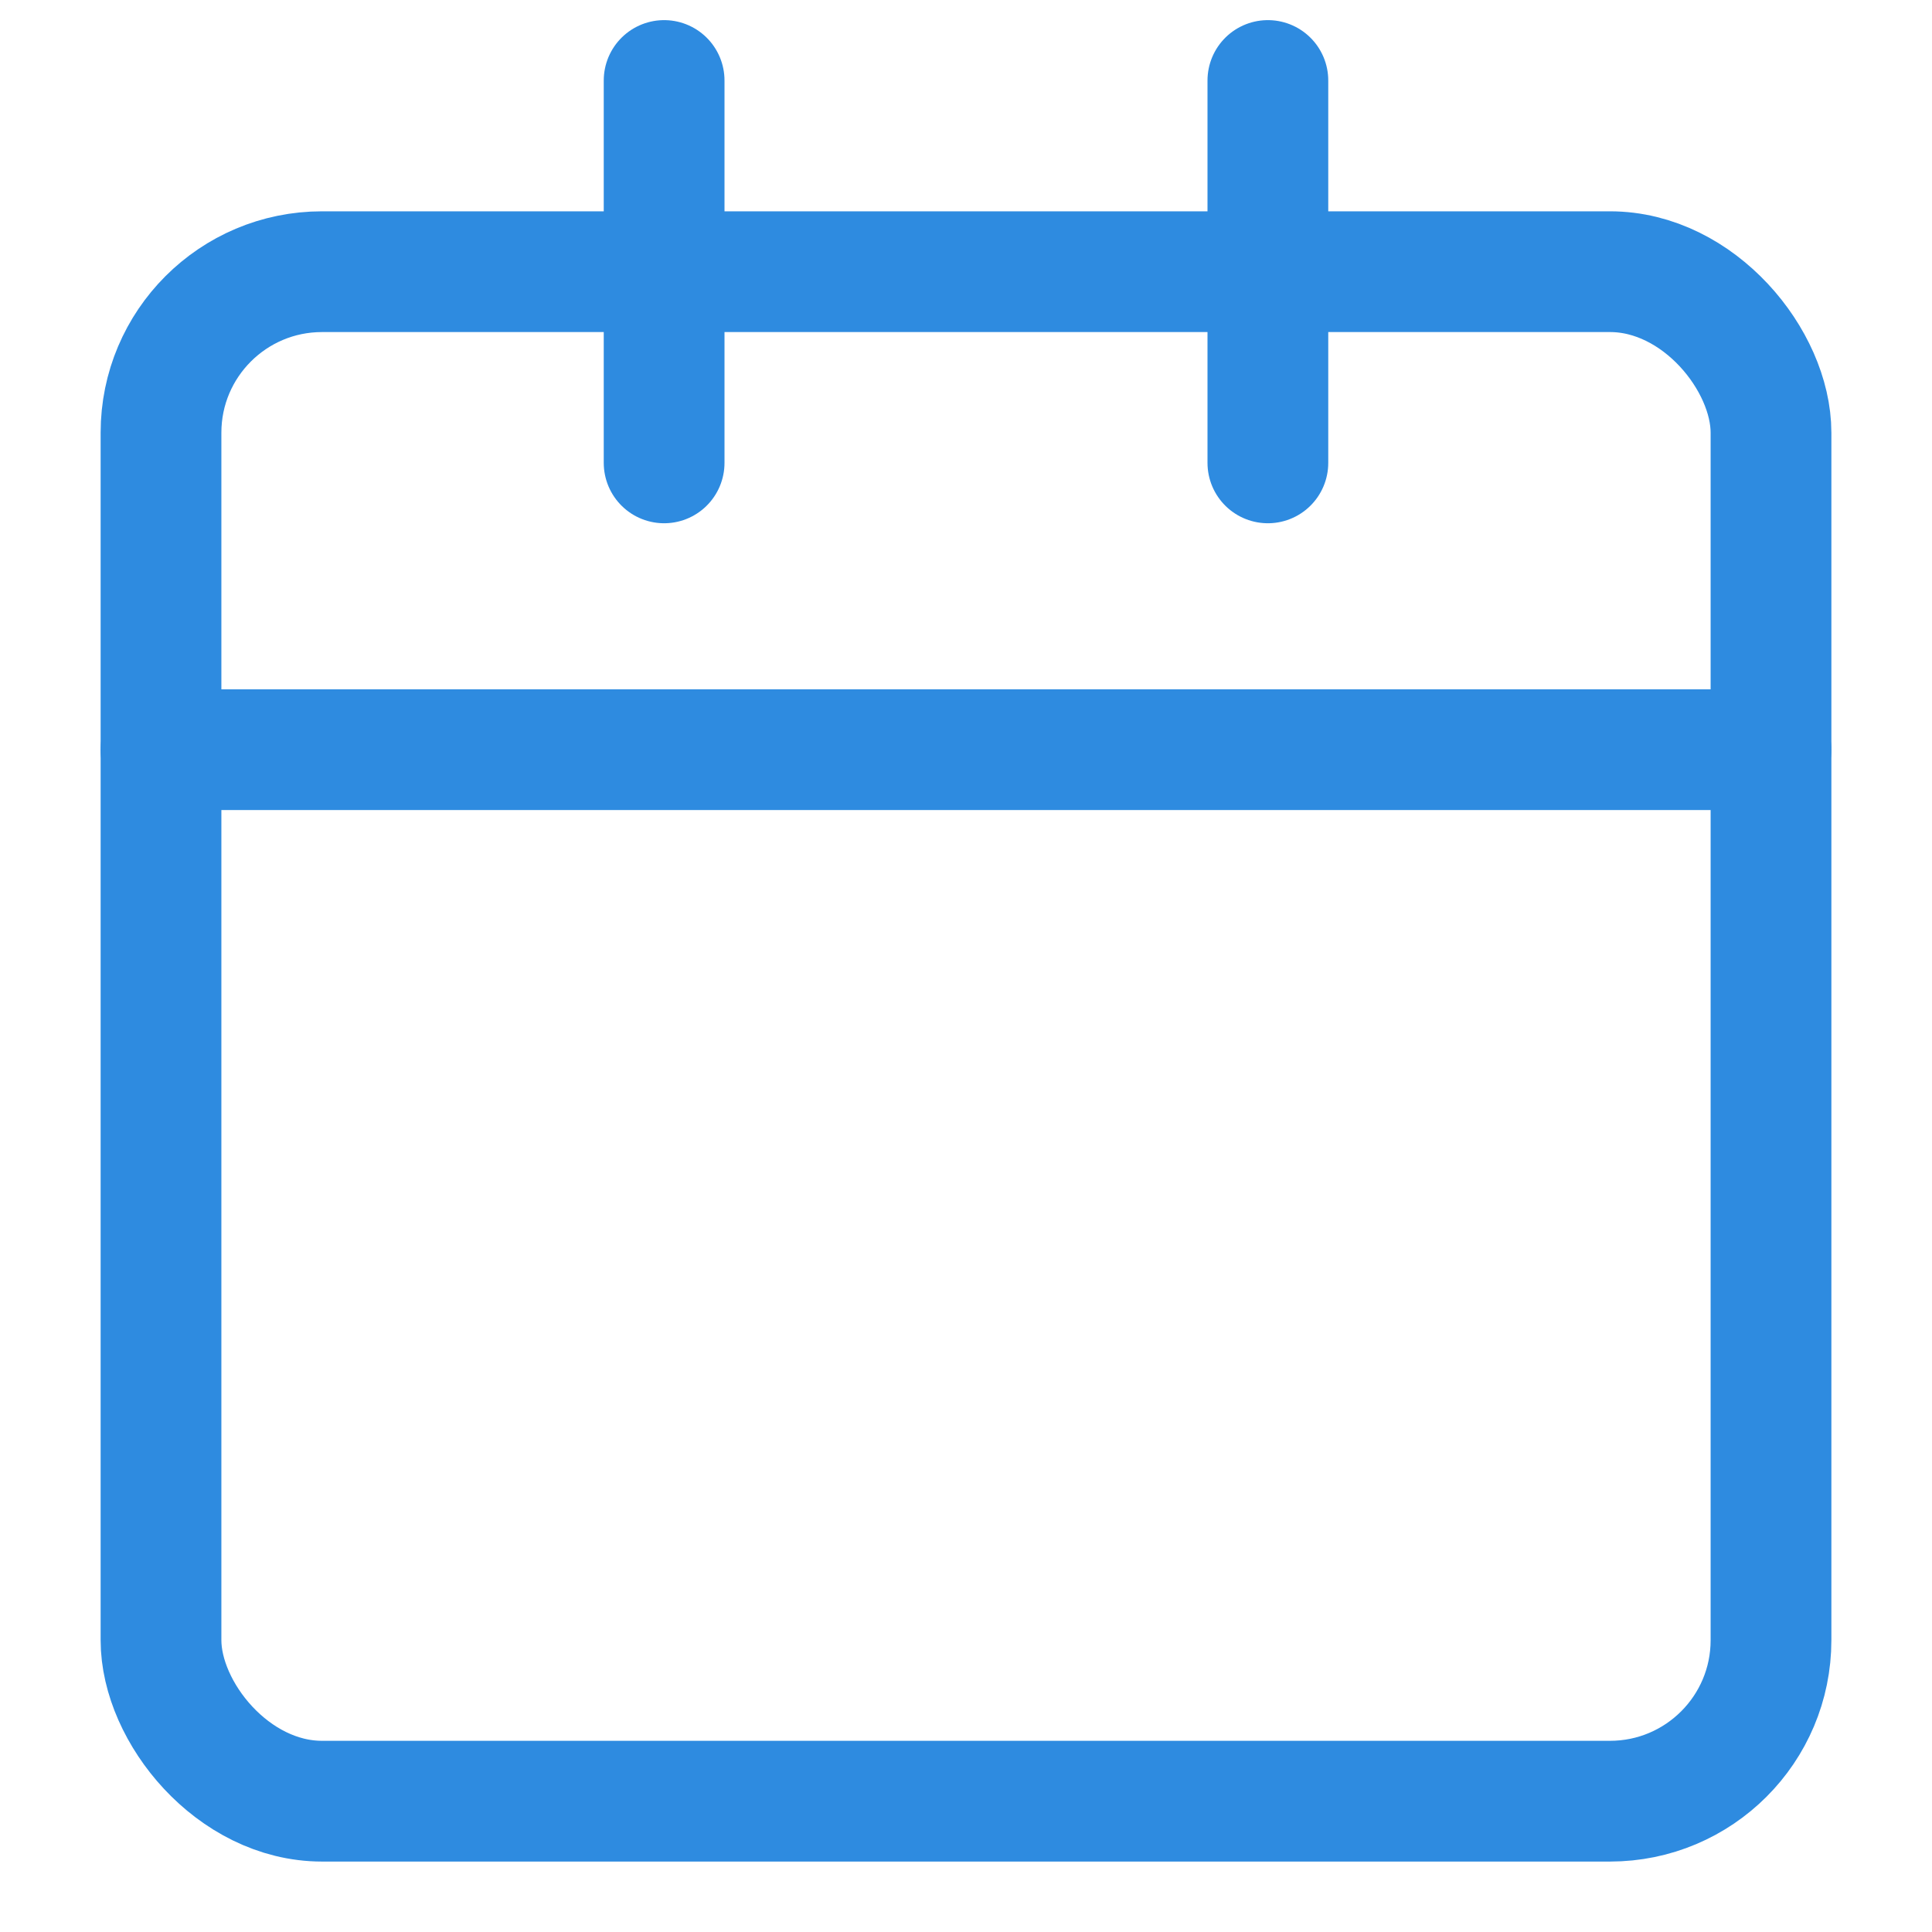 <svg xmlns="http://www.w3.org/2000/svg" width="24" height="24" fill="none" viewBox="0 0 24 24"><rect width="20" height="19" x="2" y="3.375" stroke="#2E8BE0" stroke-width="1.5" rx="2"/><path stroke="#2E8BE0" stroke-linecap="round" stroke-width="1.5" d="M2 9.313h20M8.25 1v4.75M15.75 1v4.75"/></svg>